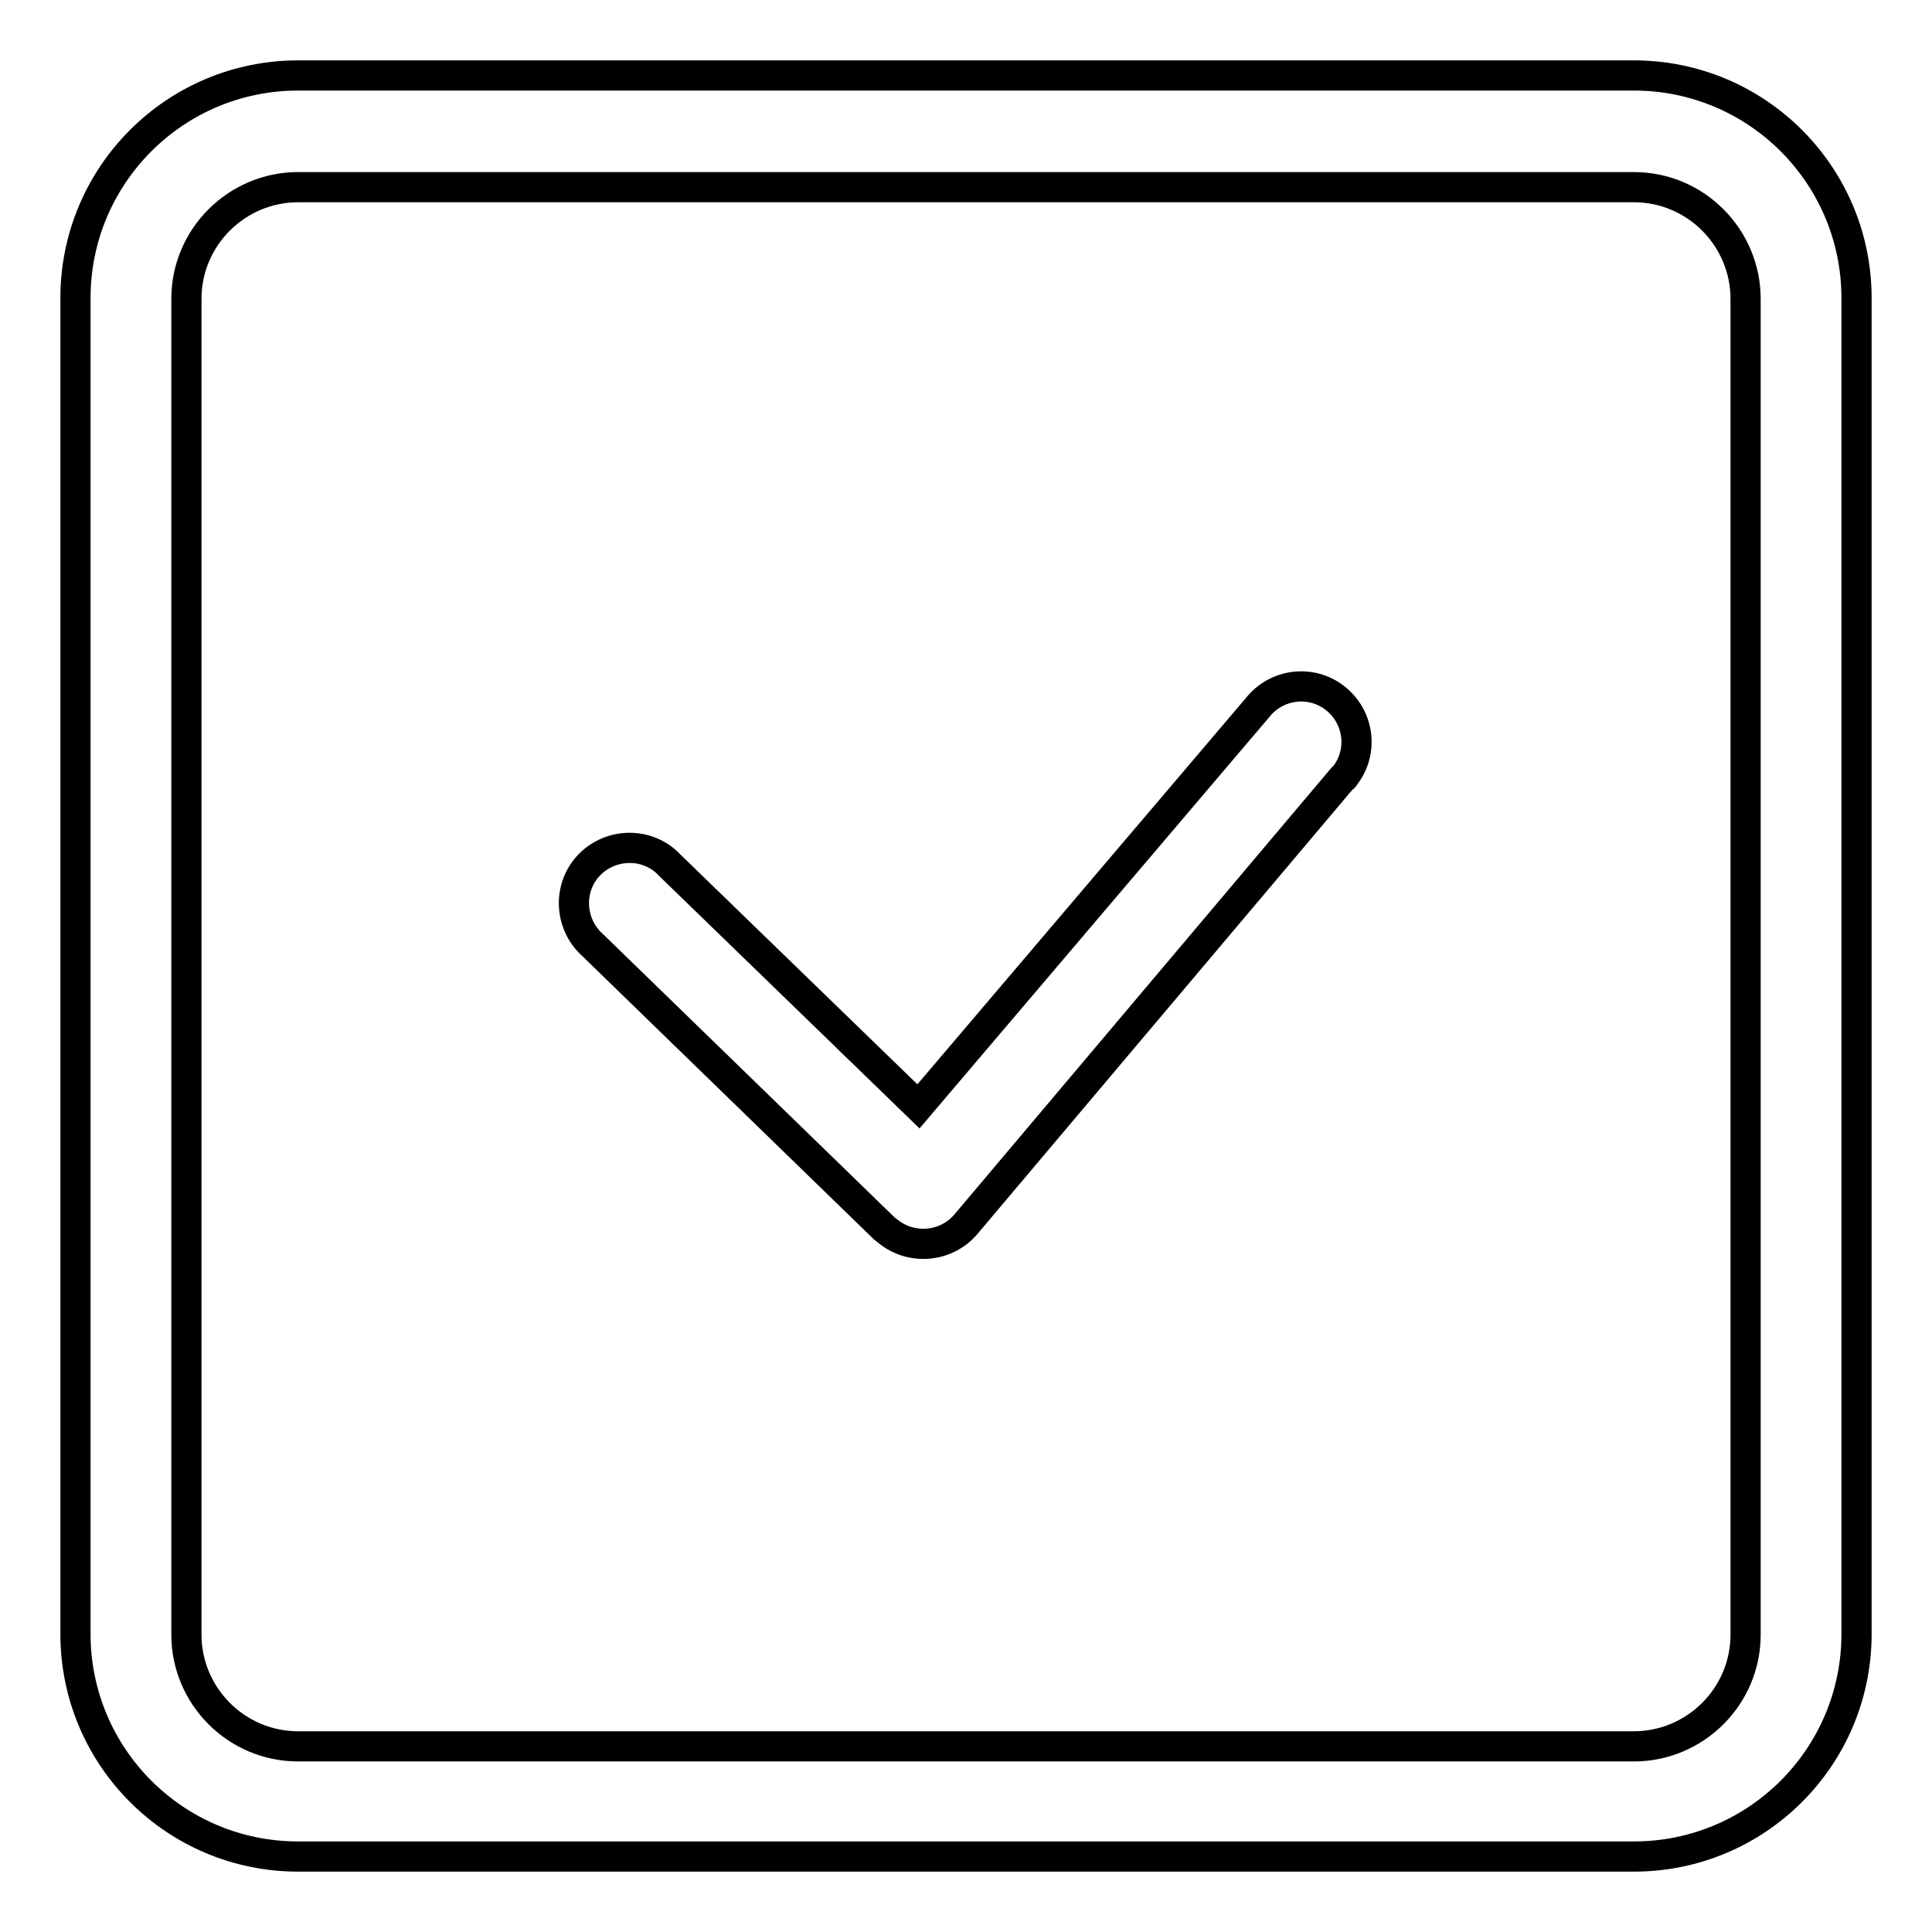 <?xml version="1.0" encoding="utf-8"?>
<!-- Svg Vector Icons : http://www.onlinewebfonts.com/icon -->
<!DOCTYPE svg PUBLIC "-//W3C//DTD SVG 1.1//EN" "http://www.w3.org/Graphics/SVG/1.1/DTD/svg11.dtd">
<svg version="1.1" xmlns="http://www.w3.org/2000/svg" xmlns:xlink="http://www.w3.org/1999/xlink" x="0px" y="0px" viewBox="0 0 256 256" enable-background="new 0 0 256 256" xml:space="preserve">
<g> <path stroke-width="4" fill-opacity="0" stroke="#000000"  d="M39.5,24.8c-8.1,0-14.8,6.6-14.8,14.8v177c0,8.1,6.6,14.8,14.8,14.8h177c8.1,0,14.8-6.6,14.8-14.8v-177 c0-8.1-6.6-14.8-14.8-14.8H39.5z M39.5,10h177c16.3,0,29.5,13.2,29.5,29.5v177c0,16.3-13.2,29.5-29.5,29.5h-177 C23.2,246,10,232.8,10,216.5v-177C10,23.2,23.2,10,39.5,10z"/> <path stroke-width="4" fill-opacity="0" stroke="#000000"  d="M166.6,93.8c2.5-3.2,7.1-3.8,10.3-1.3c3.2,2.5,3.8,7.1,1.3,10.3c-0.1,0.2-0.2,0.3-0.4,0.4l-49.8,59 c-2.6,3.1-7.3,3.5-10.4,0.9c-0.1-0.1-0.3-0.2-0.4-0.3l-38.7-37.6c-3-2.7-3.3-7.4-0.6-10.4c2.7-3,7.4-3.3,10.4-0.6 c0.1,0.1,0.3,0.3,0.4,0.4l33,32L166.6,93.8z"/></g>
</svg>